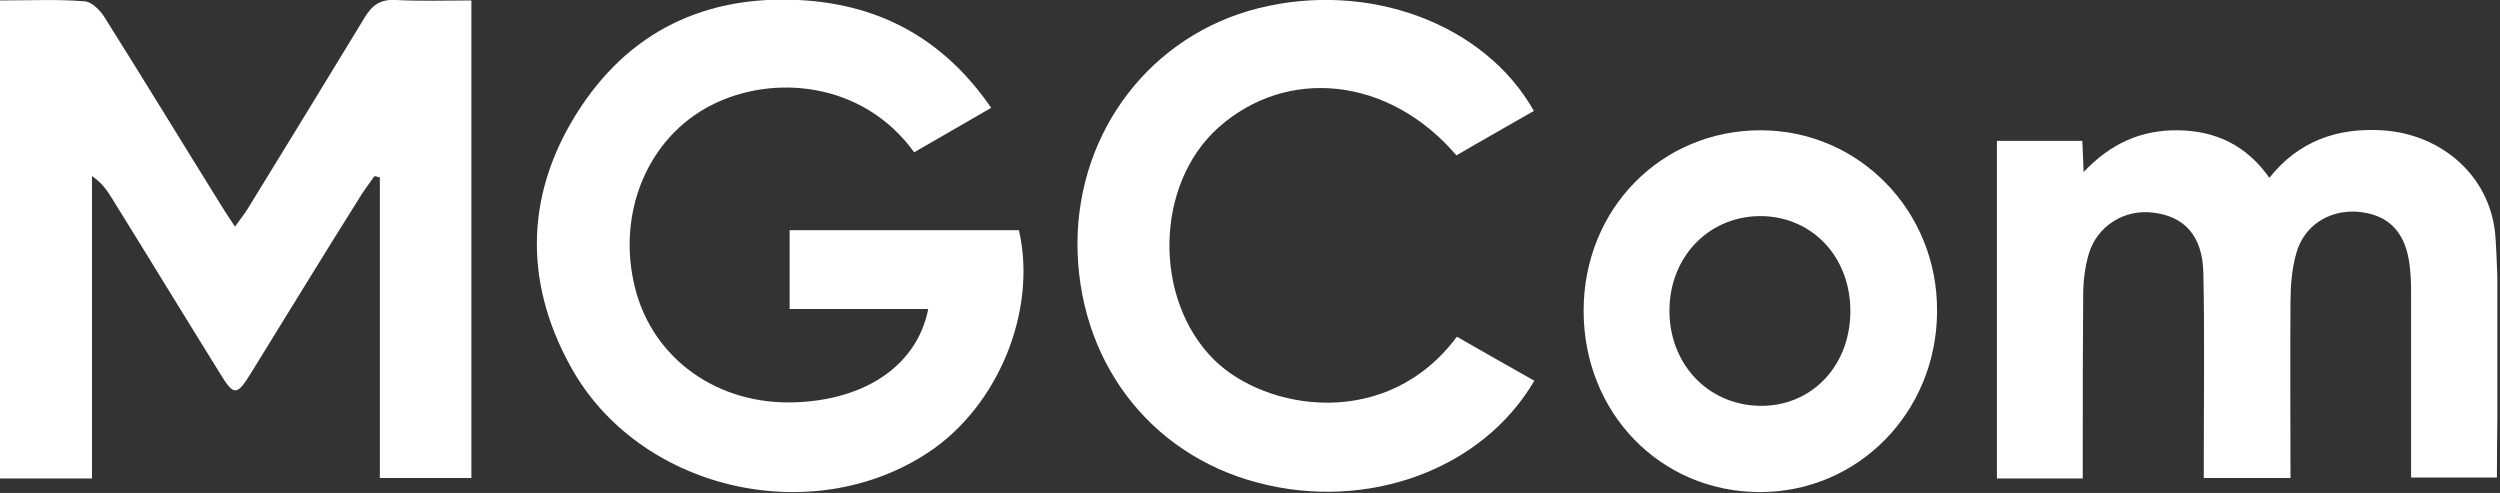 <?xml version="1.0" encoding="UTF-8"?> <svg xmlns="http://www.w3.org/2000/svg" width="568" height="112" viewBox="0 0 568 112" fill="none"><rect x="0" y="0" width="568" height="112" fill="#333333" stroke="none"/><g clip-path="url(#clip0_1507_14992)"><path fill-rule="evenodd" clip-rule="evenodd" d="M0 0.1C6.8 0.1 13.1 -0.2 19.2 0.3C20.9 0.4 22.8 2.4 23.8 4C32.8 18.3 41.5 32.6 50.4 46.901C51.3 48.3 52.1 49.6 53.4 51.501C54.5 49.901 55.5 48.7 56.3 47.401C65.2 32.901 74.1 18.401 82.9 3.9C84.6 1.1 86.5 -0.2 89.9 0C95.5 0.3 101.2 0.1 107.1 0.1V108.6H86.3V40.3C85.9 40.2 85.5 40.1 85.1 40.001C84.1 41.401 83.1 42.7 82.2 44.1C73.7 57.6 65.4 71.201 57 84.8C53.8 90.001 53.1 90.001 49.9 84.701C41.7 71.501 33.6 58.2 25.4 45.001C24.3 43.2 23.1 41.501 20.9 40.001V108.7H0V0.1Z" fill="white"></path><path fill-rule="evenodd" clip-rule="evenodd" d="M225.2 24.5C218.9 28.1 213.3 31.4 207.7 34.6C196 18.4 175.4 16.8 161.6 23.9C147.1 31.3 140 48.5 144.3 65.5C148.4 81.6 163.1 92.1 180.8 91.4C196.8 90.8 208.4 82.9 210.9 70.2H179.4V52.3H231.5C235.7 70.6 226.8 92.3 210.9 102.8C184.3 120.4 145 111.3 129.6 83.2C118.7 63.4 119.5 43.2 131.9 24.4C144.2 5.8 162.4 -1.7 184.3 0.2C201.5 1.8 215 9.7 225.2 24.5Z" fill="white"></path><path fill-rule="evenodd" clip-rule="evenodd" d="M547.8 108.501C547.8 94.201 547.8 80.3 547.8 66.501C547.8 64.001 547.7 61.501 547.3 59.1C546.1 52.1 542.1 48.6 535.5 48.1C529.1 47.7 523.4 51.3 521.7 57.6C520.7 61.1 520.4 65.001 520.4 68.701C520.3 81.9 520.4 95.001 520.4 108.601H500.7C500.7 106.801 500.7 105.001 500.7 103.101C500.7 89.4 500.9 75.6 500.6 61.901C500.4 53.6 496.3 49.1 489.1 48.3C482.7 47.501 476.5 51.3 474.6 57.6C473.7 60.6 473.3 63.901 473.3 67.1C473.2 79.1 473.2 91.001 473.2 103.001V108.701H453.7V32.001H473.1C473.2 34.2 473.3 36.2 473.4 39.1C479.5 32.6 486.5 29.5 494.8 29.601C503.4 29.701 510.4 33.001 515.6 40.401C522.2 32.1 530.9 29 541.2 29.601C554.7 30.401 566.2 40.1 567 54.3C568.1 72.201 567.3 90.201 567.3 108.501H547.8Z" fill="white"></path><path fill-rule="evenodd" clip-rule="evenodd" d="M348.5 25.201C342.6 28.601 336.7 31.901 330.9 35.301C315.7 17.501 292.5 15.001 276.8 29.001C262.3 42.001 262 68.101 275.9 81.801C287.6 93.301 315.1 97.901 331 76.501C336.8 79.801 342.7 83.201 348.6 86.501C336.8 106.701 310.7 116.201 285.9 109.701C260.9 103.201 244.7 81.501 244.8 55.001C245 29.601 261.6 8.001 285.8 1.901C310.7 -4.399 337.2 5.201 348.5 25.201Z" fill="white"></path><path fill-rule="evenodd" clip-rule="evenodd" d="M359.8 70.601C359.8 47.501 377.4 29.601 400 29.601C422.4 29.601 440.3 48.001 440.1 70.801C440 93.701 422.1 111.901 399.7 111.801C377.2 111.701 359.8 93.801 359.8 70.601ZM420.4 71.101C420.6 58.801 412.2 49.501 400.6 49.101C388.7 48.801 379.5 57.901 379.3 70.201C379.1 82.501 387.9 92.001 399.8 92.201C411.4 92.401 420.2 83.401 420.4 71.101Z" fill="white"></path></g><defs><clipPath id="clip0_1507_14992"><rect width="567.4" height="111.8" fill="white"></rect></clipPath></defs></svg> 
